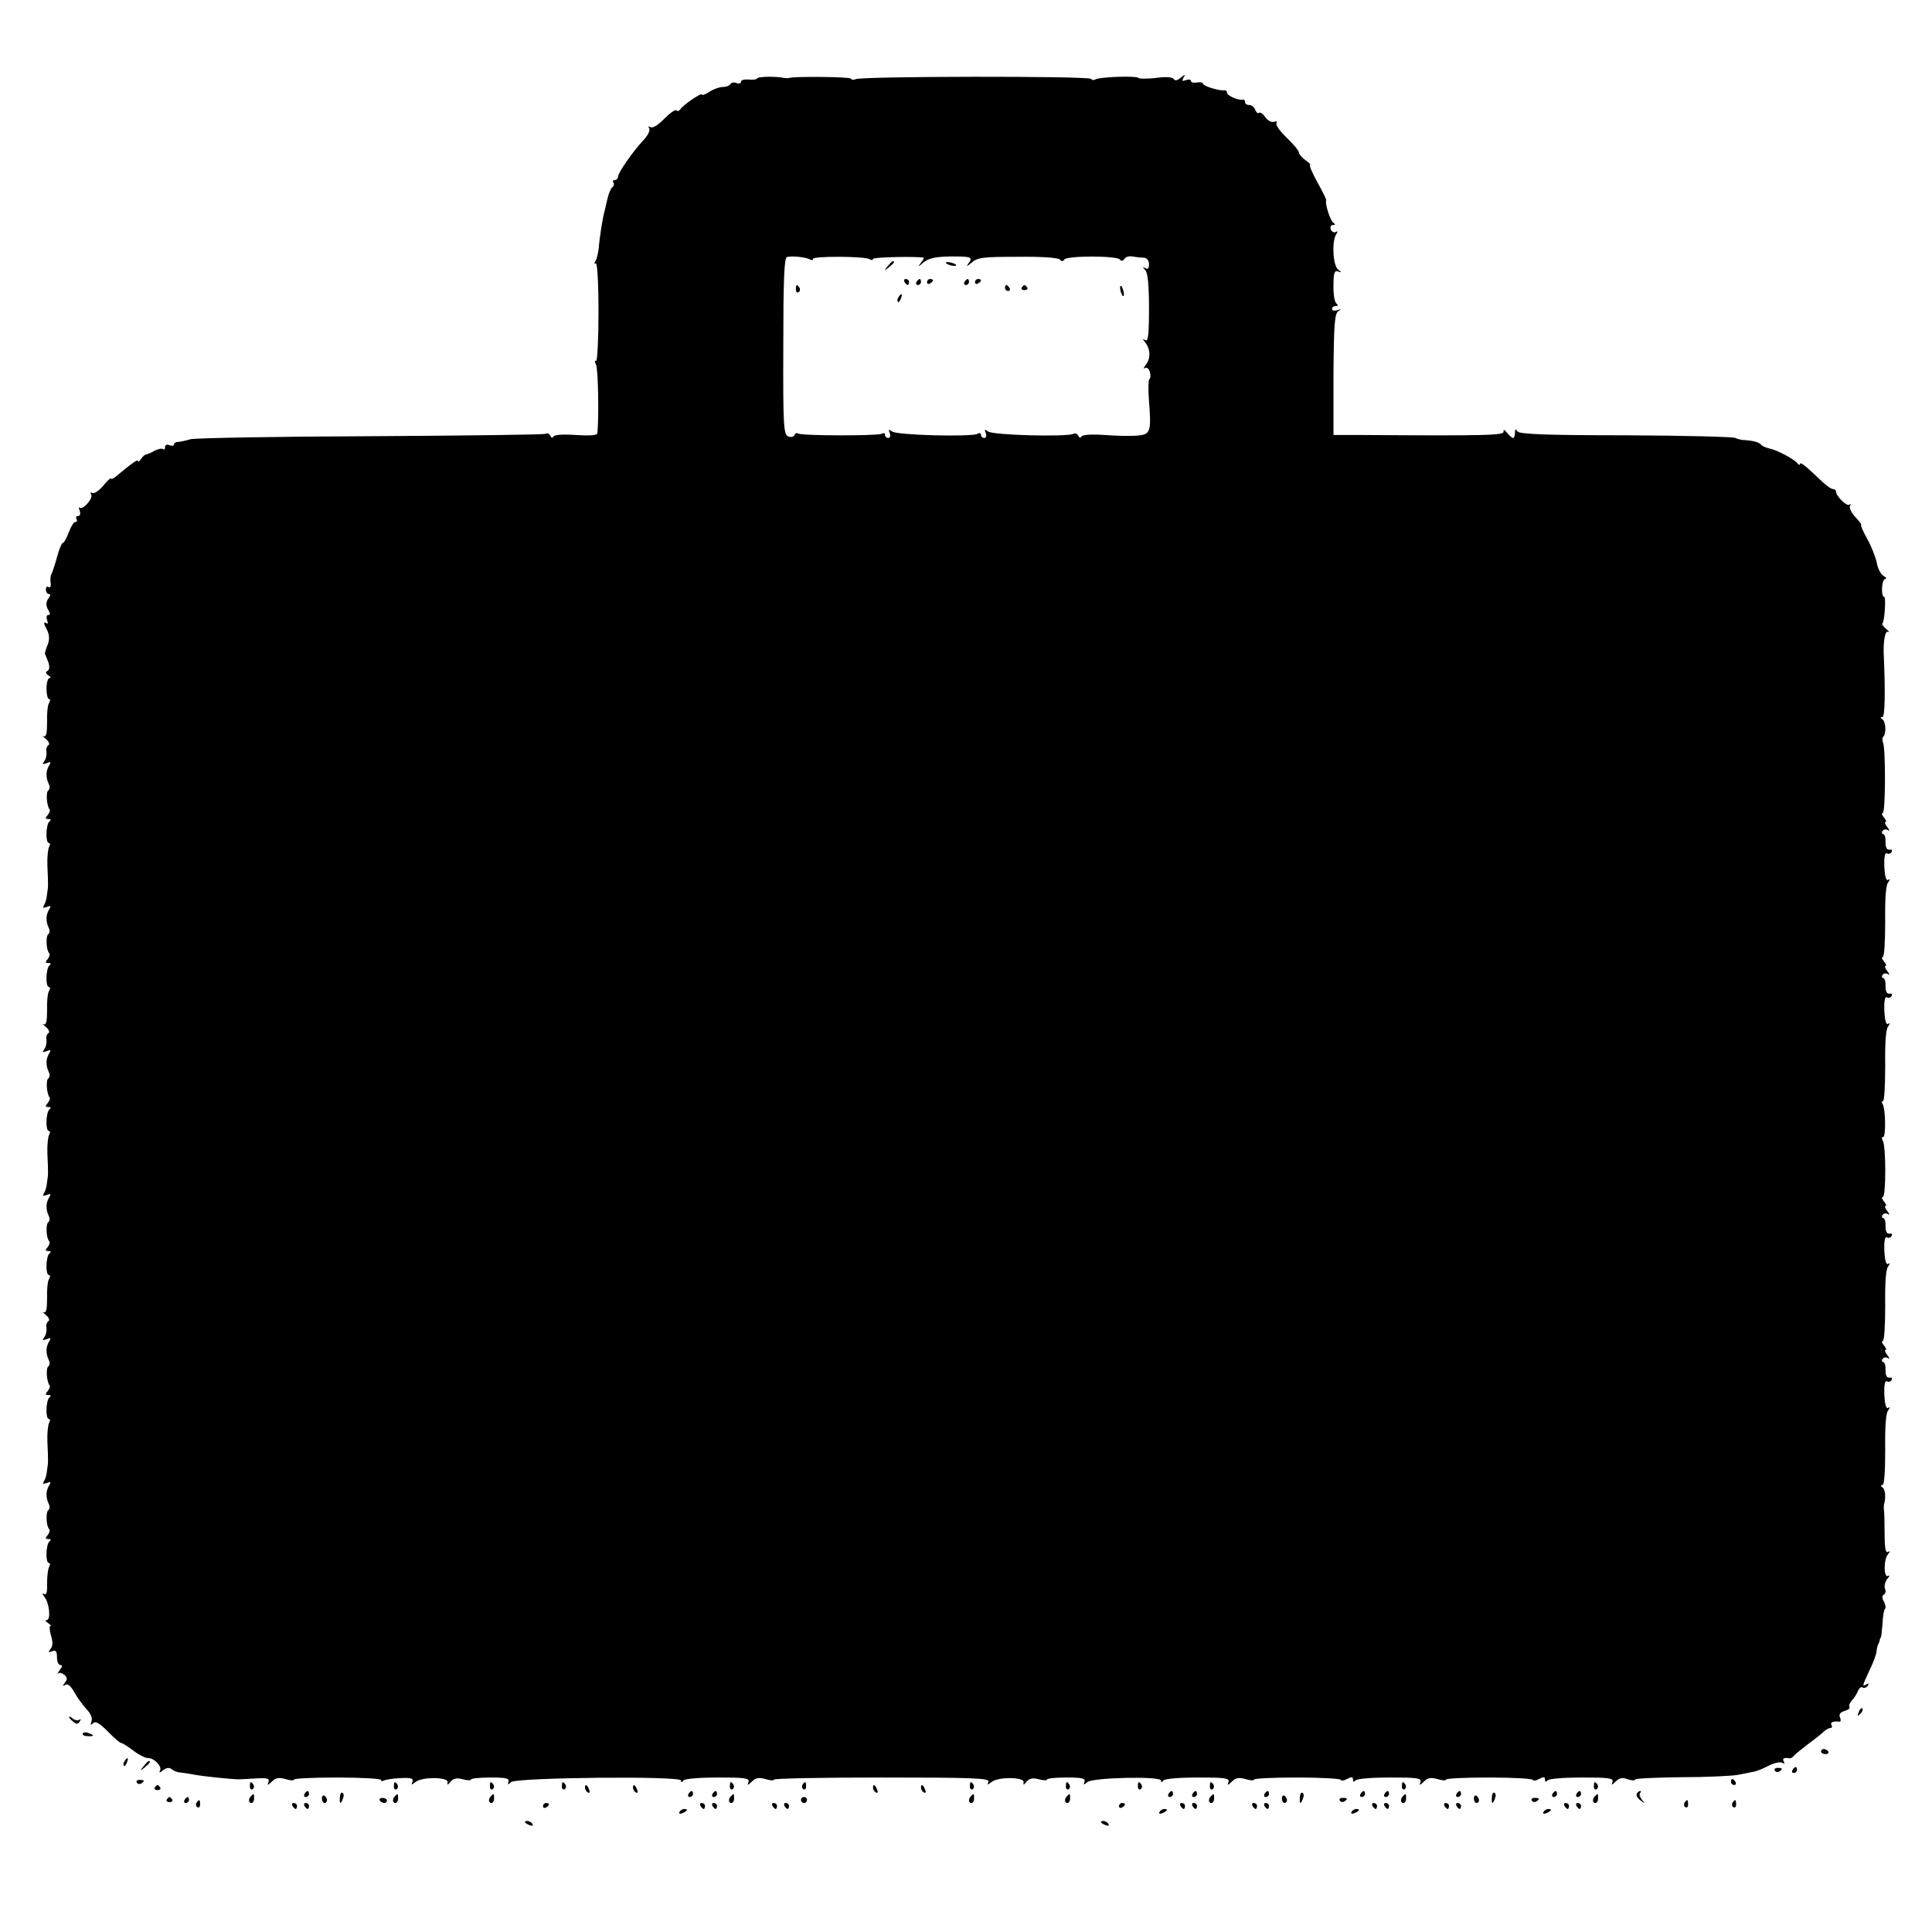 <?xml version="1.0" standalone="no"?>
<!DOCTYPE svg PUBLIC "-//W3C//DTD SVG 20010904//EN"
 "http://www.w3.org/TR/2001/REC-SVG-20010904/DTD/svg10.dtd">
<svg version="1.0" xmlns="http://www.w3.org/2000/svg"
 width="644pt" height="644pt" viewBox="0 0 644 644"
 preserveAspectRatio="xMidYMid meet">
<g transform="translate(0,644) scale(0.1,-0.1)"
fill="#000000" stroke="none">
<path d="M2524 6179 c-2 -4 -15 -6 -29 -4 -14 1 -25 -2 -25 -7 0 -6 -7 -8 -15
-5 -8 4 -17 2 -20 -3 -4 -6 -15 -10 -26 -10 -11 0 -31 -7 -44 -16 -14 -9 -25
-13 -25 -9 0 8 -62 -34 -72 -49 -4 -6 -10 -8 -13 -4 -4 4 -22 -9 -41 -28 -20
-21 -39 -32 -45 -28 -8 4 -9 3 -5 -4 4 -7 -5 -24 -19 -39 -35 -37 -85 -109
-85 -122 0 -6 -5 -11 -11 -11 -5 0 -8 -4 -4 -9 3 -5 1 -12 -4 -15 -4 -3 -12
-20 -16 -38 -4 -18 -9 -37 -10 -43 -6 -19 -17 -90 -19 -121 -2 -16 -6 -36 -11
-44 -5 -7 -4 -11 1 -8 5 4 9 -64 9 -162 0 -92 -4 -166 -8 -163 -5 3 -5 -3 0
-13 7 -15 10 -180 4 -229 -1 -6 -27 -8 -71 -5 -42 3 -72 1 -75 -5 -3 -6 -7 -5
-11 3 -3 6 -10 10 -15 6 -5 -3 -267 -6 -582 -8 -314 -1 -585 -6 -602 -10 -16
-5 -36 -9 -42 -9 -7 0 -13 -4 -13 -8 0 -5 -7 -6 -15 -3 -8 4 -15 1 -15 -7 0
-7 -3 -9 -6 -6 -4 3 -16 1 -28 -5 -11 -7 -25 -12 -29 -13 -4 0 -12 -7 -17 -15
-5 -8 -10 -11 -10 -7 0 8 -19 -6 -77 -54 -7 -5 -13 -7 -13 -4 0 4 -12 -7 -26
-24 -14 -17 -31 -28 -36 -24 -7 3 -8 1 -4 -5 8 -13 -29 -54 -39 -44 -3 4 -3
-1 1 -11 3 -10 1 -17 -6 -17 -6 0 -8 -4 -5 -10 3 -5 2 -10 -4 -10 -5 0 -15
-16 -22 -35 -7 -19 -16 -35 -20 -35 -3 0 -12 -21 -19 -47 -7 -27 -16 -52 -19
-58 -3 -5 -4 -18 -2 -29 1 -10 -1 -16 -7 -13 -5 4 -9 0 -9 -8 0 -8 5 -15 10
-15 6 0 6 -5 0 -12 -11 -15 -11 -28 0 -45 5 -8 4 -13 -2 -13 -6 0 -7 -7 -4
-17 4 -11 3 -14 -5 -9 -7 4 -6 -4 3 -20 10 -19 11 -34 4 -53 -6 -14 -10 -28
-9 -31 2 -3 6 -15 11 -27 5 -14 4 -25 -2 -29 -8 -4 -7 -9 2 -15 8 -5 10 -9 4
-9 -5 0 -10 -16 -10 -35 0 -19 4 -35 8 -35 5 0 5 -6 1 -12 -5 -7 -8 -36 -7
-65 0 -36 -3 -51 -11 -47 -6 3 -3 -1 7 -9 10 -9 14 -18 8 -21 -5 -3 -8 -14 -6
-24 1 -9 -2 -23 -8 -30 -7 -9 -5 -11 8 -6 14 6 16 4 9 -7 -11 -18 -12 -39 -2
-61 5 -9 4 -19 -1 -23 -9 -5 -5 -54 5 -64 2 -2 -1 -10 -7 -18 -9 -10 -8 -13 2
-13 9 0 10 -3 4 -8 -12 -9 -14 -72 -2 -72 4 0 5 -5 1 -12 -4 -7 -7 -35 -6 -63
3 -68 3 -67 -1 -95 -1 -14 -6 -31 -10 -37 -6 -9 -3 -11 9 -6 13 5 15 3 8 -8
-11 -18 -12 -39 -2 -61 5 -9 4 -19 -1 -22 -9 -6 -7 -54 3 -63 3 -4 1 -12 -5
-20 -9 -10 -8 -13 2 -13 9 0 10 -3 4 -8 -12 -9 -14 -72 -2 -72 4 0 5 -6 1 -12
-5 -7 -8 -36 -7 -65 0 -36 -3 -51 -11 -47 -6 3 -3 -1 7 -9 10 -9 14 -18 8 -21
-5 -3 -8 -14 -6 -24 1 -9 -2 -23 -8 -30 -7 -9 -5 -11 8 -6 14 6 16 4 9 -7 -11
-18 -12 -39 -2 -61 5 -9 4 -19 -1 -23 -9 -5 -5 -54 5 -64 2 -2 -1 -10 -7 -18
-9 -10 -8 -13 2 -13 9 0 10 -3 4 -8 -12 -9 -14 -72 -2 -72 4 0 5 -5 1 -12 -4
-7 -7 -35 -6 -63 3 -68 3 -67 -1 -95 -1 -14 -6 -31 -10 -37 -6 -9 -3 -11 9 -6
13 5 15 3 8 -8 -11 -18 -12 -39 -2 -61 5 -9 4 -19 -1 -22 -9 -6 -7 -54 3 -63
3 -4 1 -12 -5 -20 -9 -10 -8 -13 2 -13 9 0 10 -3 4 -8 -12 -9 -14 -72 -2 -72
4 0 5 -6 1 -12 -5 -7 -8 -36 -7 -65 0 -36 -3 -51 -11 -47 -6 3 -3 -1 7 -9 10
-9 14 -18 8 -21 -5 -3 -8 -14 -6 -24 1 -9 -2 -23 -8 -30 -7 -9 -5 -11 8 -6 14
6 16 4 9 -7 -11 -18 -12 -39 -2 -61 5 -9 4 -19 -1 -23 -9 -5 -5 -54 5 -64 2
-2 -1 -10 -7 -18 -9 -10 -8 -13 2 -13 9 0 10 -3 4 -8 -12 -9 -14 -72 -2 -72 4
0 5 -5 1 -12 -4 -7 -7 -35 -6 -63 3 -68 3 -67 -1 -95 -1 -14 -6 -31 -10 -37
-6 -9 -3 -11 9 -6 13 5 15 3 8 -8 -11 -18 -12 -39 -2 -61 5 -9 4 -19 -1 -22
-9 -6 -7 -54 3 -63 3 -4 1 -12 -5 -20 -9 -10 -8 -13 2 -13 9 0 10 -3 4 -8 -12
-9 -14 -72 -2 -72 4 0 5 -5 1 -12 -4 -7 -7 -32 -7 -55 1 -30 -2 -41 -10 -36
-7 4 -6 0 1 -10 17 -20 22 -77 8 -77 -6 0 -4 -5 4 -10 8 -5 12 -10 8 -10 -4 0
-3 -14 2 -32 7 -21 6 -36 -2 -45 -8 -11 -7 -12 6 -7 12 5 16 0 16 -20 0 -14 5
-26 11 -26 8 0 7 -6 -2 -17 -7 -10 -10 -15 -5 -11 4 4 14 1 21 -5 10 -9 10
-15 1 -26 -8 -12 -8 -13 2 -7 8 5 18 -4 30 -25 9 -17 28 -42 40 -56 15 -15 21
-30 17 -41 -4 -12 -3 -14 5 -6 8 8 21 1 49 -27 21 -22 41 -39 45 -39 4 0 22
-11 40 -25 18 -14 40 -25 49 -25 22 0 49 -29 40 -43 -4 -7 1 -6 10 2 12 9 21
10 29 4 7 -6 20 -11 28 -11 8 -1 29 -4 45 -7 29 -6 129 -16 150 -16 6 0 31 1
58 3 39 2 46 0 42 -12 -5 -12 -3 -12 11 1 12 13 23 15 45 9 16 -5 29 -6 29 -2
0 4 65 7 145 7 80 0 145 -4 145 -8 0 -5 5 -5 10 -2 6 3 30 7 55 8 35 2 44 -1
40 -12 -5 -11 -3 -12 10 -1 22 18 111 17 107 -1 -2 -10 1 -9 10 2 9 11 21 14
41 8 15 -4 27 -4 27 -1 0 4 29 7 65 7 52 0 64 -3 60 -14 -4 -11 -3 -11 9 -1
20 15 566 21 566 5 0 -7 3 -7 8 0 4 6 54 10 115 10 91 0 106 -2 102 -15 -5
-12 -3 -12 11 1 12 13 23 15 45 9 16 -5 29 -6 29 -2 0 4 162 7 360 7 304 0
359 -2 355 -14 -5 -11 -3 -12 10 -1 22 18 111 17 107 -1 -2 -10 1 -9 10 2 9
11 21 14 41 8 15 -4 27 -4 27 -1 0 4 29 7 65 7 52 0 64 -3 60 -14 -4 -11 -3
-12 10 -1 18 15 245 20 245 5 0 -7 3 -7 8 0 4 6 54 10 115 10 91 0 106 -2 102
-15 -5 -12 -3 -12 11 1 12 13 23 15 45 9 16 -5 29 -6 29 -2 0 4 65 7 145 7 80
0 145 -4 145 -8 0 -4 9 -3 20 3 15 8 20 8 20 -2 0 -8 3 -9 8 -3 4 6 54 10 115
10 91 0 106 -2 102 -15 -5 -12 -3 -12 11 1 12 13 23 15 45 9 16 -5 29 -6 29
-2 0 4 65 7 145 7 80 0 145 -4 145 -8 0 -4 9 -3 20 3 15 8 20 8 20 -2 0 -8 3
-9 8 -3 4 6 54 10 115 10 91 0 106 -2 102 -15 -5 -12 -3 -11 11 2 12 12 23 14
40 7 13 -4 24 -5 24 -1 0 4 69 7 153 8 83 0 169 4 191 8 21 4 46 9 55 11 9 2
31 11 48 20 18 9 38 13 44 9 8 -4 9 -3 5 4 -6 11 0 14 20 11 4 0 10 3 13 8 3
4 24 21 46 38 22 16 46 35 53 42 7 7 18 13 23 13 6 0 7 5 4 10 -6 9 7 14 27
11 4 0 5 6 1 15 -4 10 2 17 16 21 11 3 19 9 16 13 -3 5 1 14 8 22 7 7 16 21
20 31 4 10 11 16 16 12 5 -3 13 0 17 6 4 8 3 9 -4 5 -16 -10 -15 -7 9 45 12
24 23 53 24 64 1 11 4 21 5 23 1 1 4 7 5 12 1 6 3 11 5 13 1 1 3 21 5 45 1 24
5 46 8 49 4 3 2 14 -3 24 -7 11 -7 20 0 24 5 3 7 12 3 20 -3 9 1 23 8 32 8 9
9 14 3 10 -15 -9 -16 53 -1 72 8 10 9 13 1 8 -9 -5 -12 13 -12 61 0 37 -1 72
-2 77 -1 6 -1 15 0 20 7 24 4 51 -5 57 -7 5 -7 8 0 8 6 0 9 45 9 117 -1 76 2
123 10 132 7 10 7 13 0 8 -7 -4 -11 11 -13 44 -1 30 2 48 8 45 5 -4 13 -2 16
4 4 6 1 9 -7 8 -8 -2 -13 7 -13 24 1 16 -3 28 -8 28 -4 0 -5 5 -2 10 4 6 12 7
18 3 7 -4 6 0 -2 10 -7 9 -10 17 -6 17 4 0 2 7 -5 15 -7 8 -9 15 -4 15 5 0 8
53 8 117 -1 76 2 123 10 132 7 10 7 13 0 8 -7 -4 -11 11 -13 44 -1 30 2 48 8
45 5 -4 13 -2 16 4 4 6 1 9 -7 8 -8 -2 -13 7 -13 25 1 15 -3 27 -8 27 -4 0 -5
5 -2 10 4 6 12 7 18 3 7 -4 6 0 -2 10 -7 9 -10 17 -6 17 4 0 2 7 -5 15 -7 8
-9 15 -4 15 11 0 11 170 0 188 -4 6 -4 12 1 12 10 0 8 93 -1 109 -4 6 -4 11 1
11 4 0 7 53 7 117 -1 76 2 123 10 132 7 10 7 13 0 8 -7 -4 -11 11 -13 44 -1
30 2 48 8 45 5 -4 13 -2 16 4 4 6 1 9 -7 8 -8 -2 -13 7 -13 25 1 15 -3 27 -8
27 -4 0 -5 5 -2 10 4 6 12 7 18 3 7 -4 6 0 -2 10 -7 9 -10 17 -6 17 4 0 2 7
-5 15 -7 8 -9 15 -4 15 5 0 8 53 8 117 -1 76 2 123 10 132 7 10 7 13 0 8 -7
-4 -11 11 -13 44 -1 30 2 48 8 45 5 -4 13 -2 16 4 4 6 1 9 -7 8 -8 -2 -13 7
-13 25 1 15 -3 27 -8 27 -4 0 -5 5 -2 10 4 6 12 7 18 3 7 -4 6 0 -2 10 -7 9
-10 17 -6 17 4 0 2 7 -5 15 -7 8 -9 15 -4 15 9 0 10 211 1 234 -3 8 -3 17 1
21 10 10 8 49 -3 57 -7 5 -7 8 0 8 8 0 10 83 4 213 -1 43 5 76 15 71 6 -3 3 1
-6 9 -10 8 -16 16 -13 19 7 7 12 88 6 88 -12 0 -9 60 3 60 6 0 4 5 -5 10 -9 5
-20 25 -23 44 -4 19 -18 55 -32 80 -14 25 -23 46 -20 46 3 0 -6 12 -19 26 -14
15 -22 32 -18 38 3 6 3 8 -2 4 -8 -8 -45 28 -45 44 0 4 -5 8 -11 8 -6 0 -26
15 -44 33 -47 45 -65 59 -65 50 0 -4 -4 -3 -8 2 -10 14 -68 45 -94 50 -12 3
-24 8 -27 12 -7 9 -26 14 -56 16 -11 0 -24 4 -30 7 -5 4 -169 8 -364 9 -274 0
-356 4 -363 13 -5 9 -8 8 -8 -4 0 -10 -3 -18 -6 -18 -4 0 -13 8 -21 18 -8 10
-12 11 -11 4 3 -13 -42 -15 -477 -12 l-90 0 0 201 c1 163 4 202 15 211 12 8
12 9 -2 4 -10 -3 -18 -1 -18 4 0 6 6 10 13 10 8 0 8 3 2 8 -6 4 -11 31 -10 60
0 42 3 51 15 47 13 -4 13 -3 0 7 -17 14 -21 94 -6 117 6 9 5 12 -1 8 -6 -4
-13 0 -17 8 -3 8 0 15 7 15 9 0 9 2 1 8 -10 6 -29 68 -23 74 1 2 -12 29 -30
61 -17 31 -28 57 -24 57 4 0 -3 7 -15 16 -12 8 -22 20 -22 25 0 6 -18 28 -41
50 -22 21 -38 43 -34 49 3 5 0 7 -8 4 -9 -3 -21 4 -29 15 -8 12 -18 18 -21 15
-4 -4 -9 1 -13 10 -3 9 -12 16 -20 16 -8 0 -14 4 -14 10 0 5 -3 9 -7 8 -14 -4
-53 13 -53 23 0 5 -3 8 -7 8 -17 -3 -73 14 -73 22 0 4 -9 6 -20 4 -11 -2 -20
0 -20 5 0 5 -7 6 -17 3 -12 -5 -14 -3 -8 8 8 12 6 12 -9 0 -12 -10 -20 -11
-24 -4 -5 6 -26 8 -60 3 -29 -3 -55 -3 -57 0 -5 8 -130 4 -144 -5 -5 -3 -12
-2 -14 2 -6 10 -770 9 -785 -1 -6 -3 -13 -3 -16 2 -4 6 -190 8 -206 2 -3 -1
-9 -1 -15 0 -28 6 -87 5 -91 -1z m176 -604 c6 -3 10 -3 10 2 0 10 173 9 189
-1 6 -4 11 -4 11 1 0 6 146 9 169 4 2 -1 -3 -9 -10 -18 -11 -14 -8 -13 9 2 17
14 39 19 85 20 74 1 82 -2 65 -23 -8 -11 -5 -11 10 2 20 18 39 20 155 20 77 1
135 -3 140 -9 5 -7 10 -7 15 0 9 13 175 13 185 0 4 -6 10 -6 15 2 4 7 16 10
27 8 11 -2 28 -4 38 -4 10 -1 17 -9 17 -22 0 -13 -4 -18 -12 -13 -10 6 -10 4
0 -7 8 -9 12 -50 12 -127 0 -88 -3 -112 -12 -106 -10 6 -10 5 -1 -7 18 -22 19
-54 3 -74 -8 -11 -10 -16 -4 -12 7 4 14 -2 17 -13 3 -11 2 -22 -2 -24 -3 -2
-4 -35 -1 -73 8 -103 5 -111 -38 -115 -20 -2 -70 -1 -110 2 -43 3 -74 1 -77
-5 -3 -6 -7 -5 -11 3 -3 6 -10 9 -16 6 -18 -11 -270 -5 -285 8 -11 8 -12 7 -7
-6 3 -9 1 -16 -5 -16 -6 0 -11 5 -11 11 0 5 -5 7 -11 3 -19 -11 -271 -5 -286
8 -11 8 -12 7 -7 -6 3 -9 1 -16 -5 -16 -6 0 -11 5 -11 11 0 5 -5 7 -11 3 -13
-7 -267 -7 -279 1 -5 3 -10 0 -12 -6 -2 -5 -11 -7 -20 -4 -16 6 -18 33 -17
300 0 220 3 295 12 298 15 5 64 0 77 -8z"/>
<path d="M2959 5553 c-13 -16 -12 -17 4 -4 9 7 17 15 17 17 0 8 -8 3 -21 -13z"/>
<path d="M3154 5562 c4 -3 14 -7 22 -8 9 -1 13 0 10 4 -4 3 -14 7 -22 8 -9 1
-13 0 -10 -4z"/>
<path d="M3015 5500 c3 -5 8 -10 11 -10 2 0 4 5 4 10 0 6 -5 10 -11 10 -5 0
-7 -4 -4 -10z"/>
<path d="M3055 5500 c-3 -5 -1 -10 4 -10 6 0 11 5 11 10 0 6 -2 10 -4 10 -3 0
-8 -4 -11 -10z"/>
<path d="M3090 5499 c0 -5 5 -7 10 -4 6 3 10 8 10 11 0 2 -4 4 -10 4 -5 0 -10
-5 -10 -11z"/>
<path d="M3215 5500 c-3 -5 -1 -10 4 -10 6 0 11 5 11 10 0 6 -2 10 -4 10 -3 0
-8 -4 -11 -10z"/>
<path d="M3250 5499 c0 -5 5 -7 10 -4 6 3 10 8 10 11 0 2 -4 4 -10 4 -5 0 -10
-5 -10 -11z"/>
<path d="M2653 5475 c0 -8 4 -12 9 -9 5 3 6 10 3 15 -9 13 -12 11 -12 -6z"/>
<path d="M3350 5480 c0 -5 5 -10 11 -10 5 0 7 5 4 10 -3 6 -8 10 -11 10 -2 0
-4 -4 -4 -10z"/>
<path d="M3406 5482 c-3 -5 1 -9 9 -9 8 0 12 4 9 9 -3 4 -7 8 -9 8 -2 0 -6 -4
-9 -8z"/>
<path d="M3734 5476 c1 -8 5 -18 8 -22 4 -3 5 1 4 10 -1 8 -5 18 -8 22 -4 3
-5 -1 -4 -10z"/>
<path d="M2995 5449 c-4 -6 -5 -12 -2 -15 2 -3 7 2 10 11 7 17 1 20 -8 4z"/>
<path d="M6196 733 c-6 -14 -5 -15 5 -6 7 7 10 15 7 18 -3 3 -9 -2 -12 -12z"/>
<path d="M230 717 c0 -2 6 -10 14 -16 11 -9 16 -9 22 1 4 7 4 10 -1 6 -4 -4
-14 -3 -22 3 -7 6 -13 9 -13 6z"/>
<path d="M276 662 c-3 -4 4 -9 15 -9 23 -2 25 3 4 10 -8 4 -16 3 -19 -1z"/>
<path d="M6070 602 c0 -5 7 -9 15 -9 8 0 12 4 9 9 -3 4 -9 8 -15 8 -5 0 -9 -4
-9 -8z"/>
<path d="M415 569 c-4 -6 -5 -12 -2 -15 2 -3 7 2 10 11 7 17 1 20 -8 4z"/>
<path d="M479 553 c-13 -16 -12 -17 4 -4 16 13 21 21 13 21 -2 0 -10 -8 -17
-17z"/>
<path d="M5916 538 c3 -5 10 -6 15 -3 13 9 11 12 -6 12 -8 0 -12 -4 -9 -9z"/>
<path d="M5975 540 c-3 -5 -1 -10 4 -10 6 0 11 5 11 10 0 6 -2 10 -4 10 -3 0
-8 -4 -11 -10z"/>
<path d="M456 498 c3 -5 10 -6 15 -3 13 9 11 12 -6 12 -8 0 -12 -4 -9 -9z"/>
<path d="M5770 500 c0 -5 5 -10 11 -10 5 0 7 5 4 10 -3 6 -8 10 -11 10 -2 0
-4 -4 -4 -10z"/>
<path d="M833 485 c0 -8 4 -12 9 -9 5 3 6 10 3 15 -9 13 -12 11 -12 -6z"/>
<path d="M1313 485 c0 -8 4 -12 9 -9 5 3 6 10 3 15 -9 13 -12 11 -12 -6z"/>
<path d="M1633 485 c0 -8 4 -12 9 -9 5 3 6 10 3 15 -9 13 -12 11 -12 -6z"/>
<path d="M1873 485 c0 -8 4 -12 9 -9 5 3 6 10 3 15 -9 13 -12 11 -12 -6z"/>
<path d="M2433 485 c0 -8 4 -12 9 -9 5 3 6 10 3 15 -9 13 -12 11 -12 -6z"/>
<path d="M2675 491 c-3 -5 -2 -12 3 -15 5 -3 9 1 9 9 0 17 -3 19 -12 6z"/>
<path d="M3233 485 c0 -8 4 -12 9 -9 5 3 6 10 3 15 -9 13 -12 11 -12 -6z"/>
<path d="M3553 485 c0 -8 4 -12 9 -9 5 3 6 10 3 15 -9 13 -12 11 -12 -6z"/>
<path d="M3793 485 c0 -8 4 -12 9 -9 5 3 6 10 3 15 -9 13 -12 11 -12 -6z"/>
<path d="M4033 485 c0 -8 4 -12 9 -9 5 3 6 10 3 15 -9 13 -12 11 -12 -6z"/>
<path d="M4673 485 c0 -8 4 -12 9 -9 5 3 6 10 3 15 -9 13 -12 11 -12 -6z"/>
<path d="M5313 485 c0 -8 4 -12 9 -9 5 3 6 10 3 15 -9 13 -12 11 -12 -6z"/>
<path d="M516 482 c-3 -5 1 -9 9 -9 8 0 12 4 9 9 -3 4 -7 8 -9 8 -2 0 -6 -4
-9 -8z"/>
<path d="M1950 481 c0 -6 4 -13 10 -16 6 -3 7 1 4 9 -7 18 -14 21 -14 7z"/>
<path d="M2110 481 c0 -6 4 -13 10 -16 6 -3 7 1 4 9 -7 18 -14 21 -14 7z"/>
<path d="M2910 481 c0 -6 4 -13 10 -16 6 -3 7 1 4 9 -7 18 -14 21 -14 7z"/>
<path d="M3070 481 c0 -6 4 -13 10 -16 6 -3 7 1 4 9 -7 18 -14 21 -14 7z"/>
<path d="M1015 460 c-3 -5 -1 -10 4 -10 6 0 11 5 11 10 0 6 -2 10 -4 10 -3 0
-8 -4 -11 -10z"/>
<path d="M1133 449 c-2 -23 3 -25 10 -4 4 8 3 16 -1 19 -4 3 -9 -4 -9 -15z"/>
<path d="M2295 460 c-3 -5 -1 -10 4 -10 6 0 11 5 11 10 0 6 -2 10 -4 10 -3 0
-8 -4 -11 -10z"/>
<path d="M2375 460 c-3 -5 -1 -10 4 -10 6 0 11 5 11 10 0 6 -2 10 -4 10 -3 0
-8 -4 -11 -10z"/>
<path d="M3895 460 c-3 -5 -1 -10 4 -10 6 0 11 5 11 10 0 6 -2 10 -4 10 -3 0
-8 -4 -11 -10z"/>
<path d="M3975 460 c-3 -5 -1 -10 4 -10 6 0 11 5 11 10 0 6 -2 10 -4 10 -3 0
-8 -4 -11 -10z"/>
<path d="M4215 460 c-3 -5 -1 -10 4 -10 6 0 11 5 11 10 0 6 -2 10 -4 10 -3 0
-8 -4 -11 -10z"/>
<path d="M4333 449 c-2 -23 3 -25 10 -4 4 8 3 16 -1 19 -4 3 -9 -4 -9 -15z"/>
<path d="M4535 460 c-3 -5 -1 -10 4 -10 6 0 11 5 11 10 0 6 -2 10 -4 10 -3 0
-8 -4 -11 -10z"/>
<path d="M4615 460 c-3 -5 -1 -10 4 -10 6 0 11 5 11 10 0 6 -2 10 -4 10 -3 0
-8 -4 -11 -10z"/>
<path d="M4855 460 c-3 -5 -1 -10 4 -10 6 0 11 5 11 10 0 6 -2 10 -4 10 -3 0
-8 -4 -11 -10z"/>
<path d="M4973 449 c-2 -23 3 -25 10 -4 4 8 3 16 -1 19 -4 3 -9 -4 -9 -15z"/>
<path d="M5175 460 c-3 -5 -1 -10 4 -10 6 0 11 5 11 10 0 6 -2 10 -4 10 -3 0
-8 -4 -11 -10z"/>
<path d="M5255 460 c-3 -5 -1 -10 4 -10 6 0 11 5 11 10 0 6 -2 10 -4 10 -3 0
-8 -4 -11 -10z"/>
<path d="M5456 461 c-3 -5 2 -15 12 -22 15 -12 16 -12 5 2 -7 9 -10 19 -6 22
3 4 4 7 0 7 -3 0 -8 -4 -11 -9z"/>
<path d="M837 453 c-10 -9 -9 -23 1 -23 5 0 9 7 9 15 0 17 -1 18 -10 8z"/>
<path d="M1073 445 c0 -8 4 -15 9 -15 4 0 8 4 8 9 0 6 -4 12 -8 15 -5 3 -9 -1
-9 -9z"/>
<path d="M1317 453 c-10 -9 -9 -23 1 -23 5 0 9 7 9 15 0 17 -1 18 -10 8z"/>
<path d="M1637 453 c-10 -9 -9 -23 1 -23 5 0 9 7 9 15 0 17 -1 18 -10 8z"/>
<path d="M2437 453 c-10 -9 -9 -23 1 -23 5 0 9 7 9 15 0 17 -1 18 -10 8z"/>
<path d="M3237 453 c-10 -9 -9 -23 1 -23 5 0 9 7 9 15 0 17 -1 18 -10 8z"/>
<path d="M3557 453 c-10 -9 -9 -23 1 -23 5 0 9 7 9 15 0 17 -1 18 -10 8z"/>
<path d="M4037 453 c-10 -9 -9 -23 1 -23 5 0 9 7 9 15 0 17 -1 18 -10 8z"/>
<path d="M4273 445 c0 -8 4 -15 9 -15 4 0 8 4 8 9 0 6 -4 12 -8 15 -5 3 -9 -1
-9 -9z"/>
<path d="M4677 453 c-10 -9 -9 -23 1 -23 5 0 9 7 9 15 0 17 -1 18 -10 8z"/>
<path d="M4913 445 c0 -8 4 -15 9 -15 4 0 8 4 8 9 0 6 -4 12 -8 15 -5 3 -9 -1
-9 -9z"/>
<path d="M5317 453 c-10 -9 -9 -23 1 -23 5 0 9 7 9 15 0 17 -1 18 -10 8z"/>
<path d="M556 442 c-3 -5 1 -9 9 -9 8 0 12 4 9 9 -3 4 -7 8 -9 8 -2 0 -6 -4
-9 -8z"/>
<path d="M615 440 c-3 -5 -1 -10 4 -10 6 0 11 5 11 10 0 6 -2 10 -4 10 -3 0
-8 -4 -11 -10z"/>
<path d="M1266 438 c3 -4 9 -8 15 -8 5 0 9 4 9 8 0 5 -7 9 -15 9 -8 0 -12 -4
-9 -9z"/>
<path d="M2670 440 c0 -5 5 -10 10 -10 6 0 10 5 10 10 0 6 -4 10 -10 10 -5 0
-10 -4 -10 -10z"/>
<path d="M4466 438 c3 -5 10 -6 15 -3 13 9 11 12 -6 12 -8 0 -12 -4 -9 -9z"/>
<path d="M5106 438 c3 -5 10 -6 15 -3 13 9 11 12 -6 12 -8 0 -12 -4 -9 -9z"/>
<path d="M655 431 c-3 -5 -2 -12 3 -15 5 -3 9 1 9 9 0 17 -3 19 -12 6z"/>
<path d="M5615 431 c-3 -5 -2 -12 3 -15 5 -3 9 1 9 9 0 17 -3 19 -12 6z"/>
<path d="M5775 431 c-3 -5 -2 -12 3 -15 5 -3 9 1 9 9 0 17 -3 19 -12 6z"/>
<path d="M975 420 c3 -5 8 -10 11 -10 2 0 4 5 4 10 0 6 -5 10 -11 10 -5 0 -7
-4 -4 -10z"/>
<path d="M1015 420 c3 -5 8 -10 11 -10 2 0 4 5 4 10 0 6 -5 10 -11 10 -5 0 -7
-4 -4 -10z"/>
<path d="M1810 419 c0 -5 5 -7 10 -4 6 3 10 8 10 11 0 2 -4 4 -10 4 -5 0 -10
-5 -10 -11z"/>
<path d="M2335 420 c3 -5 8 -10 11 -10 2 0 4 5 4 10 0 6 -5 10 -11 10 -5 0 -7
-4 -4 -10z"/>
<path d="M2375 420 c3 -5 8 -10 11 -10 2 0 4 5 4 10 0 6 -5 10 -11 10 -5 0 -7
-4 -4 -10z"/>
<path d="M2575 420 c3 -5 8 -10 11 -10 2 0 4 5 4 10 0 6 -5 10 -11 10 -5 0 -7
-4 -4 -10z"/>
<path d="M2615 420 c3 -5 8 -10 11 -10 2 0 4 5 4 10 0 6 -5 10 -11 10 -5 0 -7
-4 -4 -10z"/>
<path d="M3730 419 c0 -5 5 -7 10 -4 6 3 10 8 10 11 0 2 -4 4 -10 4 -5 0 -10
-5 -10 -11z"/>
<path d="M3935 420 c3 -5 8 -10 11 -10 2 0 4 5 4 10 0 6 -5 10 -11 10 -5 0 -7
-4 -4 -10z"/>
<path d="M3975 420 c3 -5 8 -10 11 -10 2 0 4 5 4 10 0 6 -5 10 -11 10 -5 0 -7
-4 -4 -10z"/>
<path d="M4175 420 c3 -5 8 -10 11 -10 2 0 4 5 4 10 0 6 -5 10 -11 10 -5 0 -7
-4 -4 -10z"/>
<path d="M4215 420 c3 -5 8 -10 11 -10 2 0 4 5 4 10 0 6 -5 10 -11 10 -5 0 -7
-4 -4 -10z"/>
<path d="M4575 420 c3 -5 8 -10 11 -10 2 0 4 5 4 10 0 6 -5 10 -11 10 -5 0 -7
-4 -4 -10z"/>
<path d="M4615 420 c3 -5 8 -10 11 -10 2 0 4 5 4 10 0 6 -5 10 -11 10 -5 0 -7
-4 -4 -10z"/>
<path d="M4815 420 c3 -5 8 -10 11 -10 2 0 4 5 4 10 0 6 -5 10 -11 10 -5 0 -7
-4 -4 -10z"/>
<path d="M4855 420 c3 -5 8 -10 11 -10 2 0 4 5 4 10 0 6 -5 10 -11 10 -5 0 -7
-4 -4 -10z"/>
<path d="M5215 420 c3 -5 8 -10 11 -10 2 0 4 5 4 10 0 6 -5 10 -11 10 -5 0 -7
-4 -4 -10z"/>
<path d="M5255 420 c3 -5 8 -10 11 -10 2 0 4 5 4 10 0 6 -5 10 -11 10 -5 0 -7
-4 -4 -10z"/>
<path d="M2265 400 c-3 -6 1 -7 9 -4 18 7 21 14 7 14 -6 0 -13 -4 -16 -10z"/>
<path d="M3865 400 c-3 -6 1 -7 9 -4 18 7 21 14 7 14 -6 0 -13 -4 -16 -10z"/>
<path d="M4505 400 c-3 -6 1 -7 9 -4 18 7 21 14 7 14 -6 0 -13 -4 -16 -10z"/>
<path d="M5145 400 c-3 -6 1 -7 9 -4 18 7 21 14 7 14 -6 0 -13 -4 -16 -10z"/>
<path d="M1750 366 c0 -2 7 -7 16 -10 8 -3 12 -2 9 4 -6 10 -25 14 -25 6z"/>
<path d="M3670 366 c0 -2 7 -7 16 -10 8 -3 12 -2 9 4 -6 10 -25 14 -25 6z"/>
</g>
</svg>
